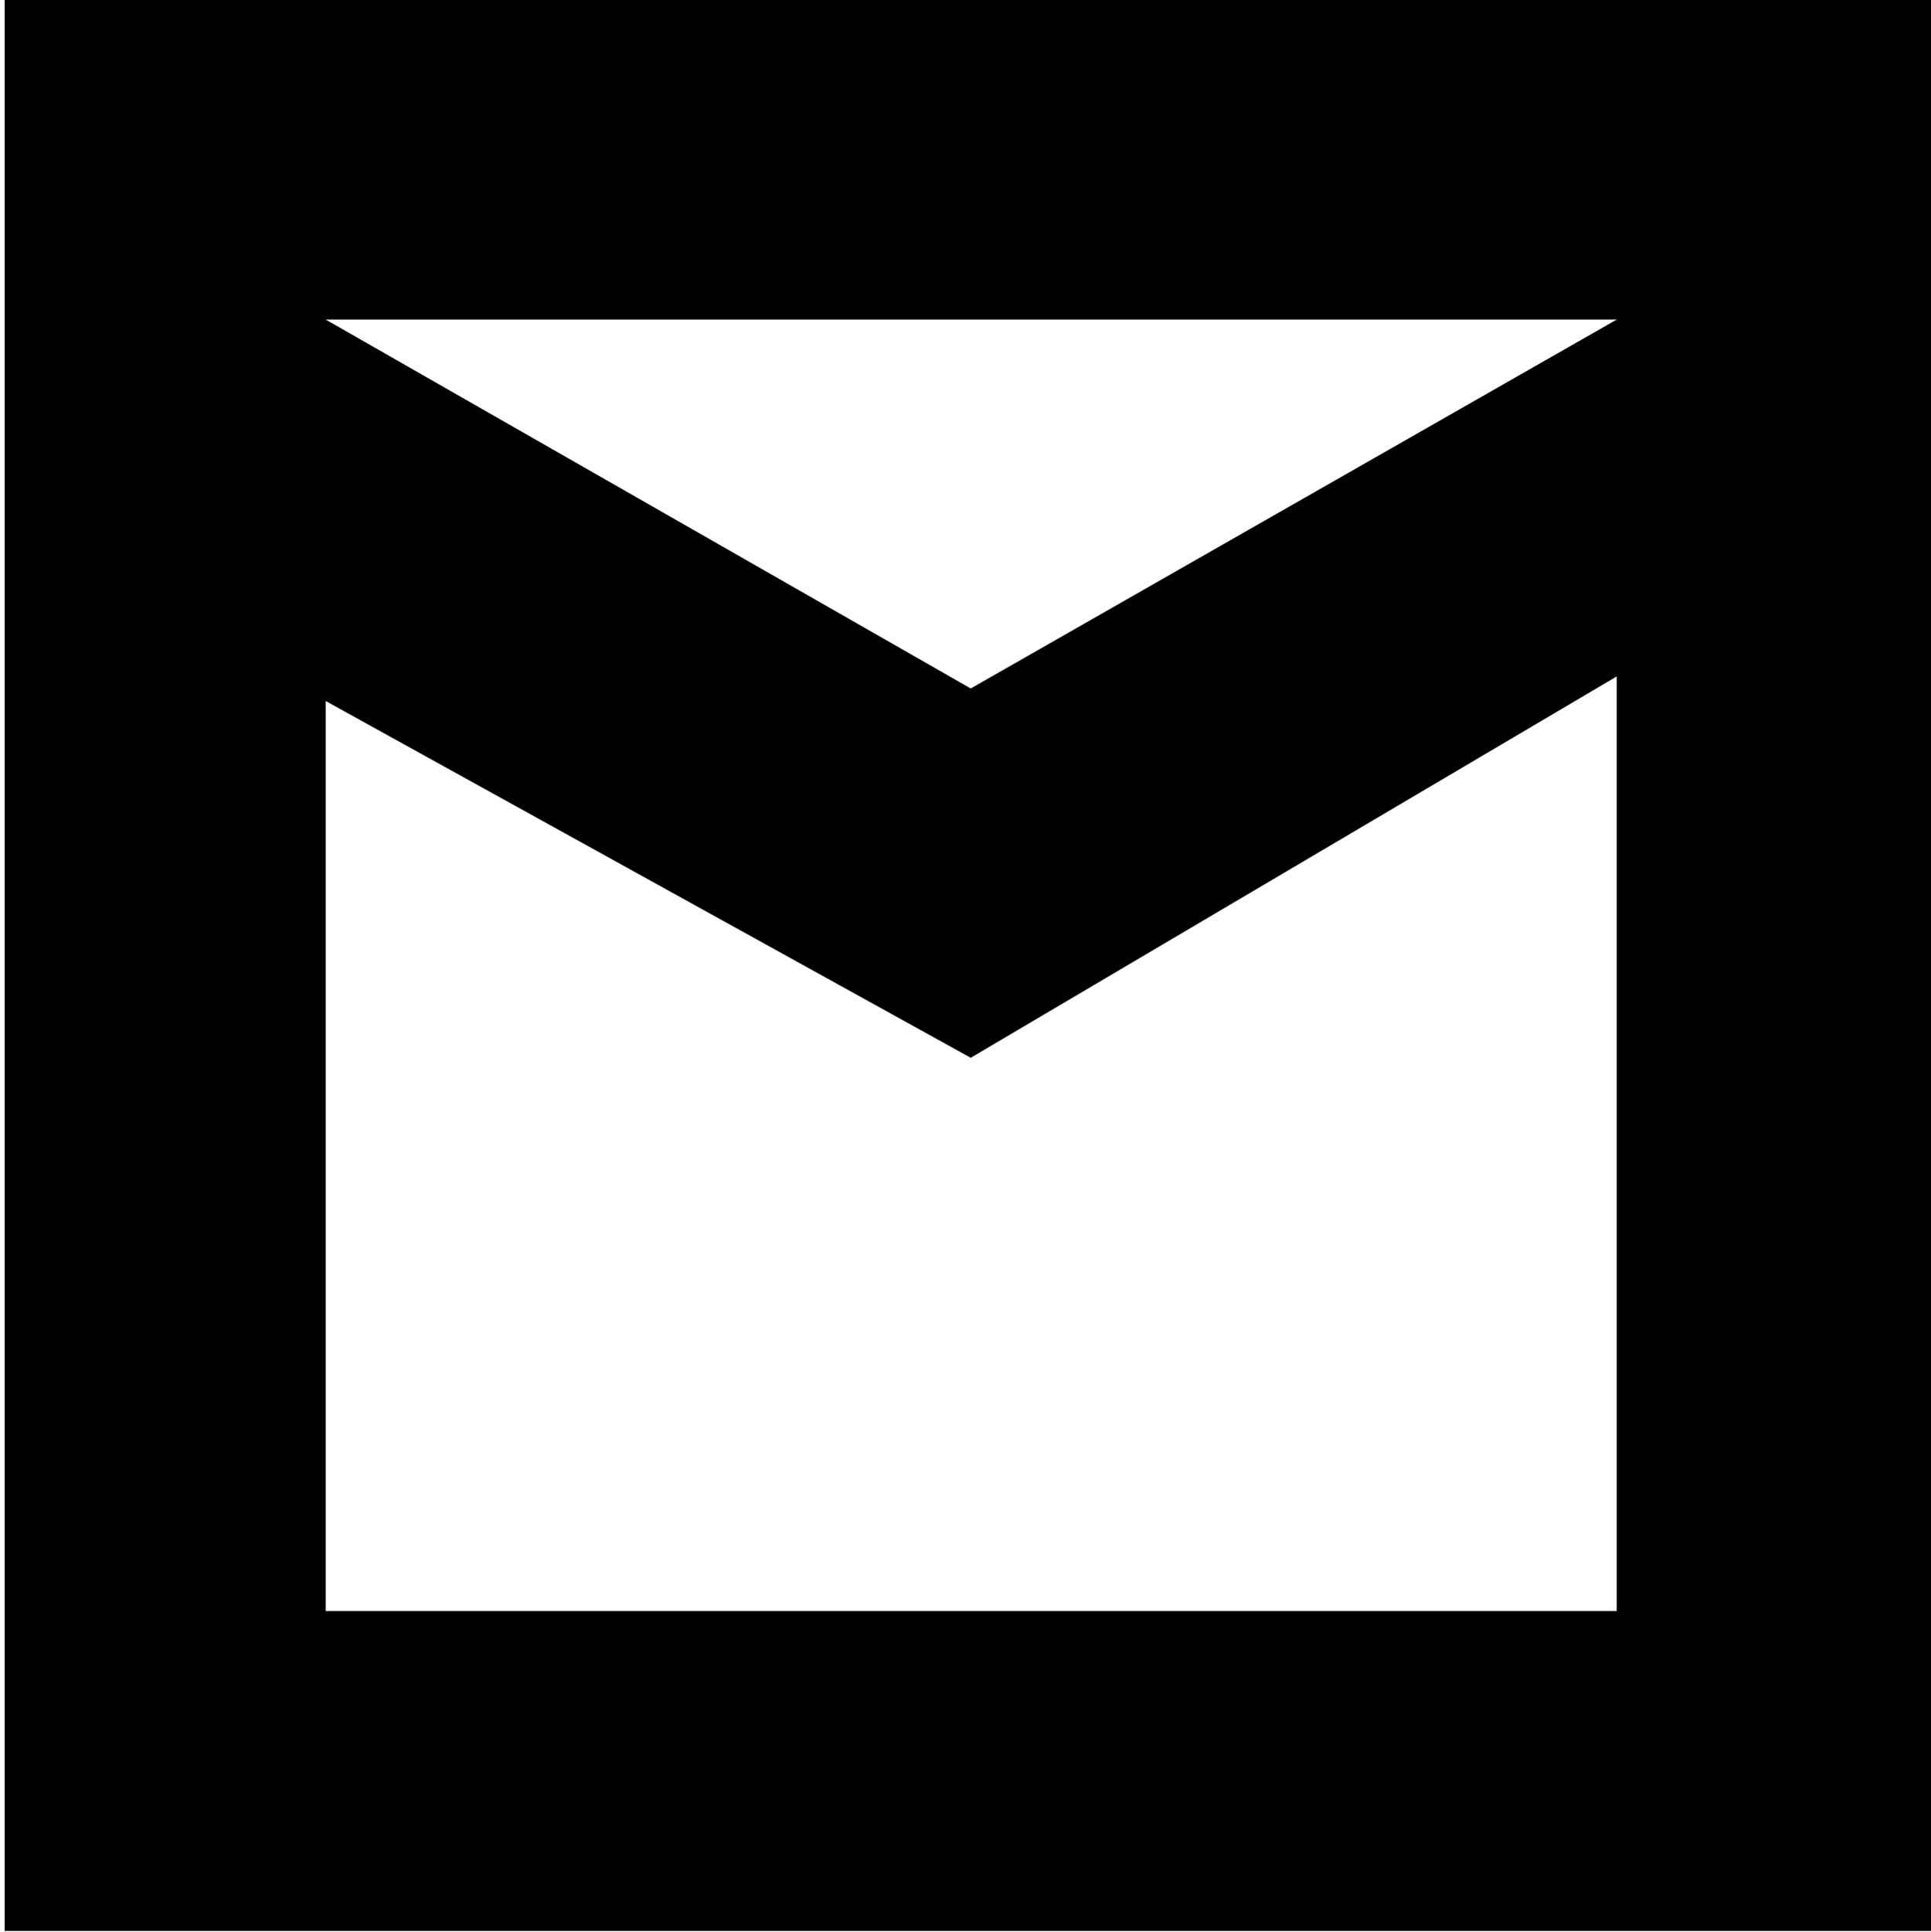<?xml version="1.0" encoding="UTF-8" standalone="no"?>
<!DOCTYPE svg PUBLIC "-//W3C//DTD SVG 1.1//EN" "http://www.w3.org/Graphics/SVG/1.1/DTD/svg11.dtd">
<svg width="100%" height="100%" viewBox="0 0 3951 3952" version="1.1" xmlns="http://www.w3.org/2000/svg" xmlns:xlink="http://www.w3.org/1999/xlink" xml:space="preserve" xmlns:serif="http://www.serif.com/" style="fill-rule:evenodd;clip-rule:evenodd;stroke-linejoin:round;stroke-miterlimit:2;">
    <g transform="matrix(1,0,0,1,-16957,-41023.3)">
        <g id="Artboard5" transform="matrix(0.535,0,0,1,4268.03,21415.9)">
            <rect x="23735.6" y="19606.7" width="7389.37" height="3951.11" style="fill:none;"/>
            <clipPath id="_clip1">
                <rect x="23735.6" y="19606.7" width="7389.37" height="3951.11"/>
            </clipPath>
            <g clip-path="url(#_clip1)">
                <g>
                    <path d="M23735.6,23557.8L23735.6,19606.7L31124.9,19606.7L31124.9,23557.8L23735.6,23557.8ZM29901,20261.1L24963.2,20261.1L27430.2,21015.9L29901,20261.1ZM24963.2,22903.4L29901,22903.4L29901,20991.2L27430.2,21771.5L24963.2,21041.5L24963.2,22903.4Z"/>
                </g>
            </g>
        </g>
    </g>
</svg>
